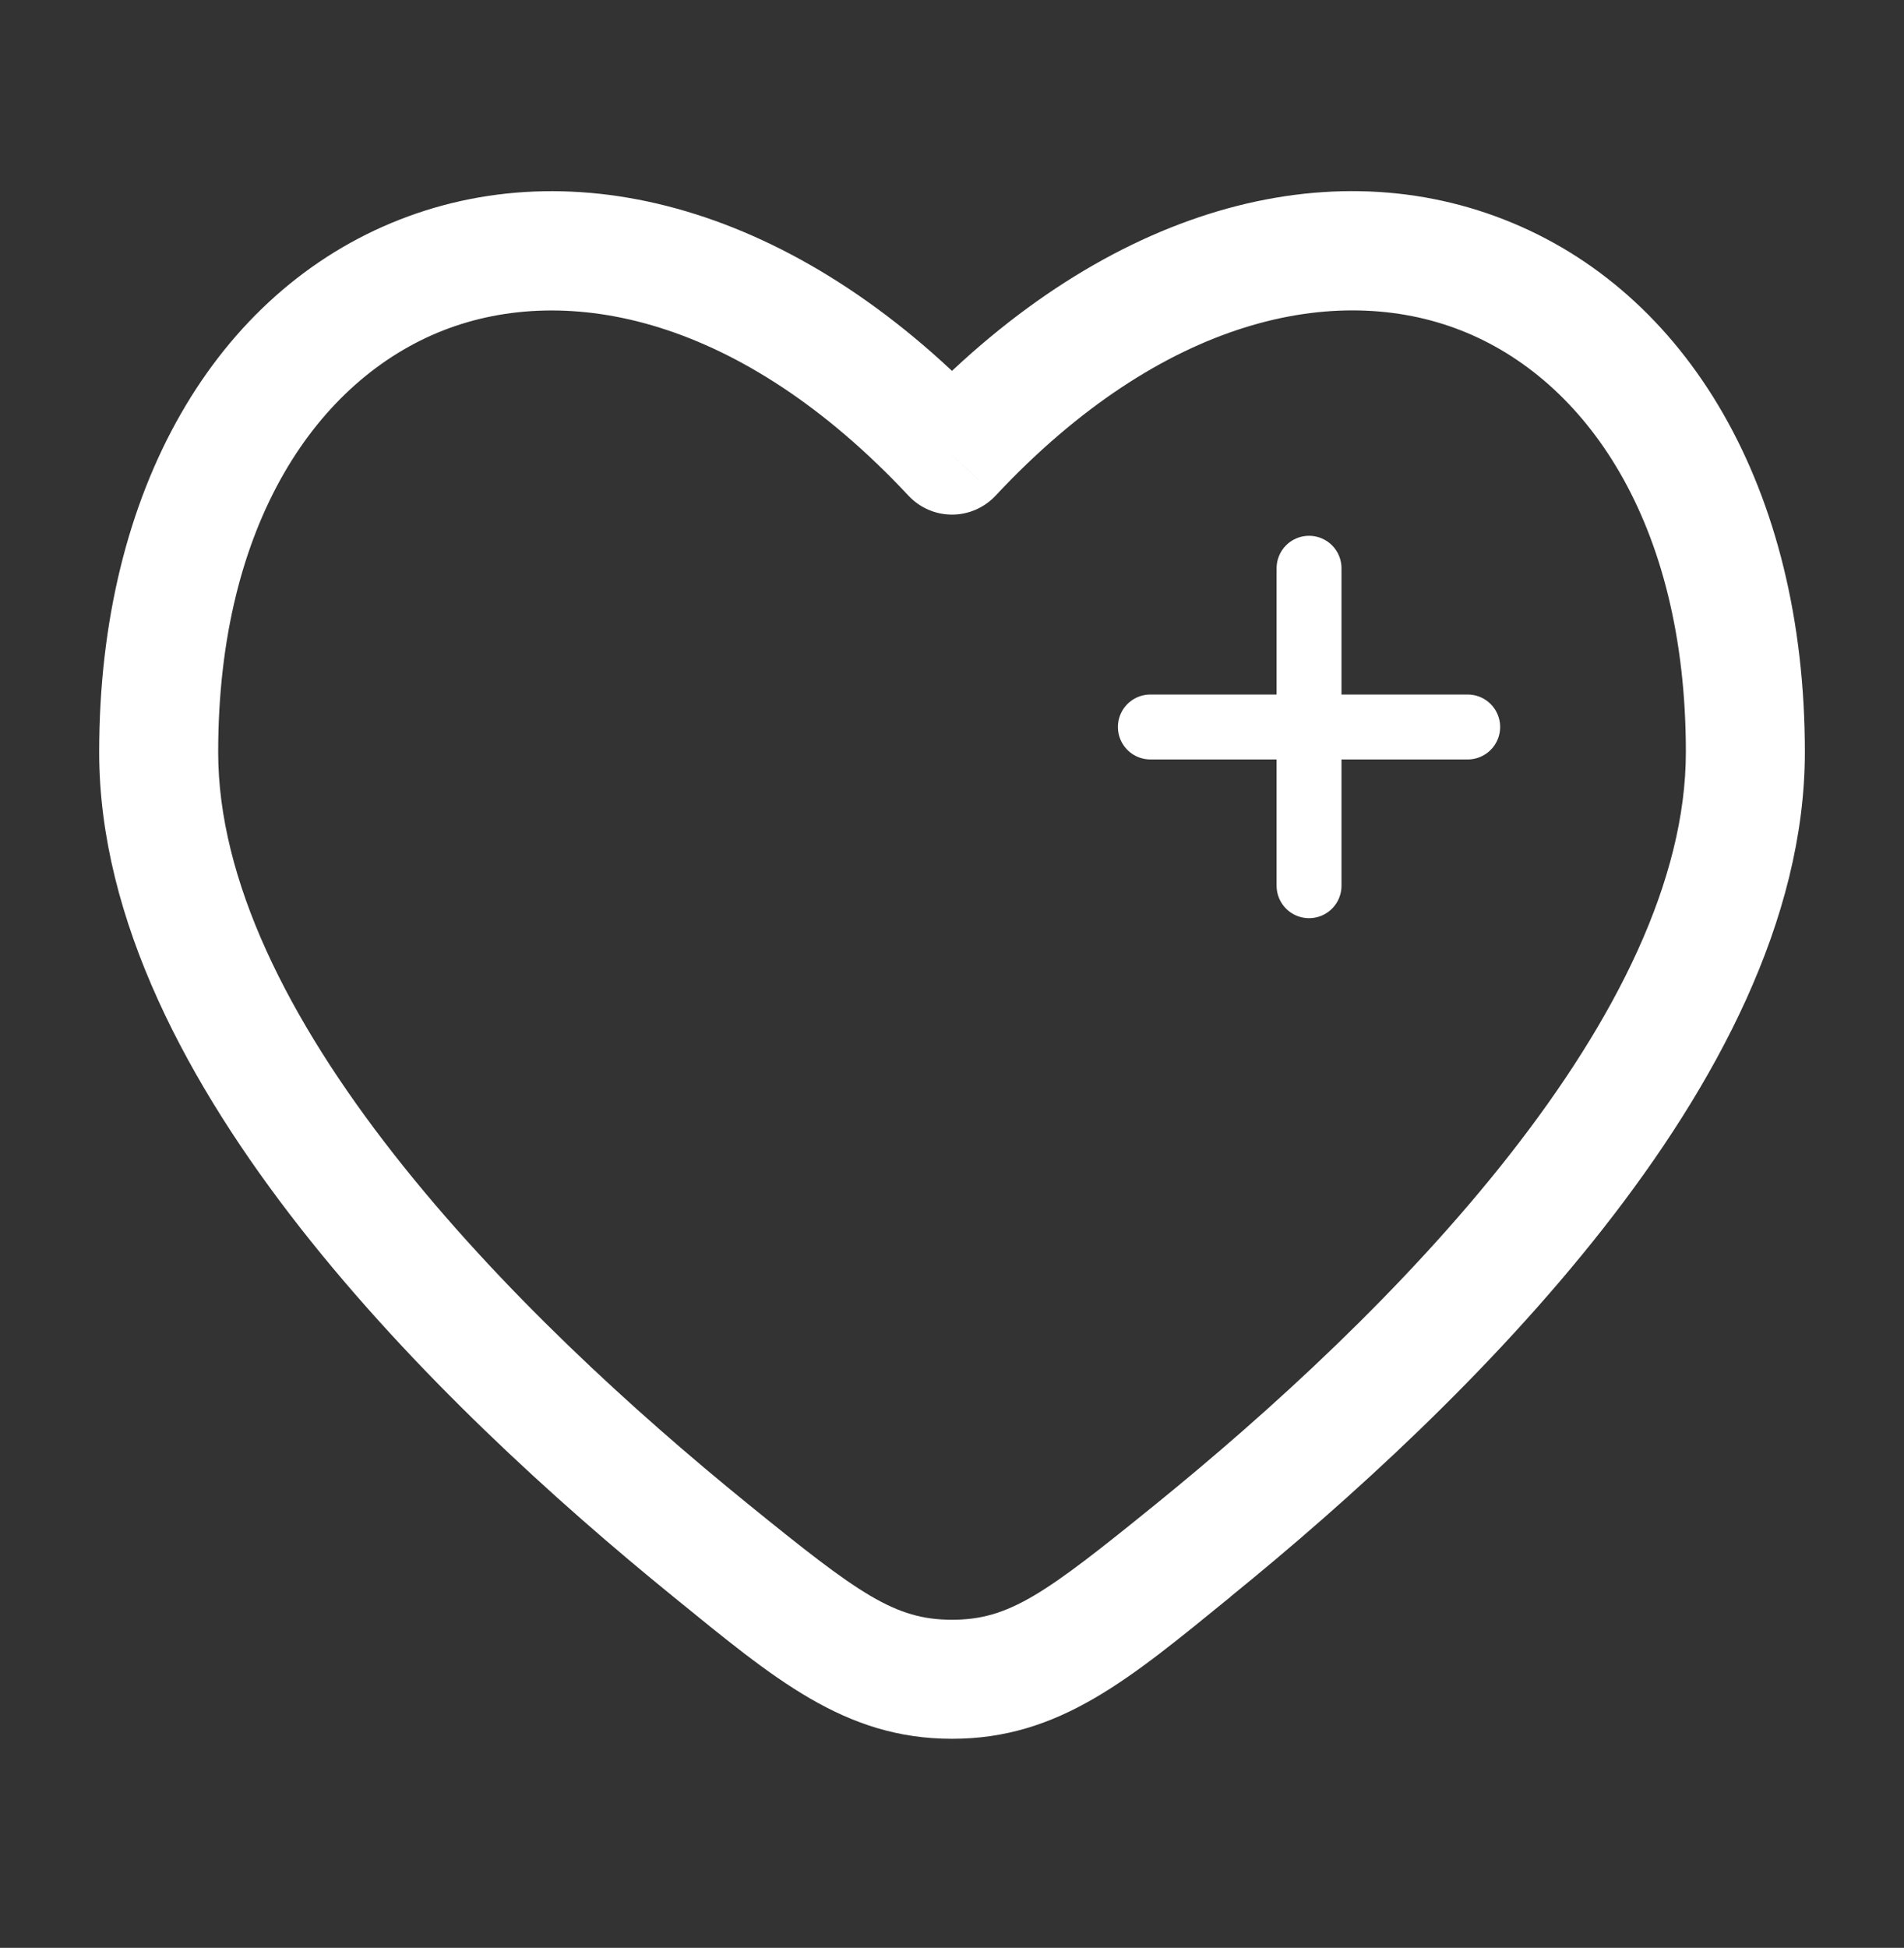 <svg xmlns="http://www.w3.org/2000/svg" width="44" height="45" viewBox="0 0 44 45" fill="none"><rect x="0" y="0" width="44" height="45" fill="#333333" stroke="none"/><path d="M22 10.514L20.996 11.453C21.124 11.59 21.28 11.7 21.453 11.775C21.625 11.85 21.812 11.889 22 11.889C22.189 11.889 22.375 11.85 22.548 11.775C22.721 11.7 22.876 11.59 23.005 11.453L22 10.514ZM17.296 34.754C14.638 32.598 11.536 29.77 9.108 26.673C6.653 23.544 5.042 20.33 5.042 17.378H2.292C2.292 21.259 4.364 25.082 6.943 28.371C9.55 31.695 12.828 34.67 15.563 36.89L17.296 34.754ZM5.042 17.378C5.042 12.052 7.367 8.761 10.241 7.634C13.111 6.51 17.124 7.313 20.996 11.453L23.005 9.575C18.627 4.893 13.473 3.415 9.238 5.073C5.009 6.73 2.292 11.28 2.292 17.378H5.042ZM28.435 36.888C31.172 34.668 34.45 31.693 37.057 28.369C39.637 25.08 41.709 21.257 41.709 17.374H38.959C38.959 20.33 37.345 23.542 34.892 26.671C32.465 29.768 29.363 32.597 26.705 34.753L28.435 36.888ZM41.709 17.374C41.709 11.279 38.992 6.728 34.76 5.073C30.525 3.414 25.374 4.889 20.996 9.574L23.005 11.453C26.877 7.313 30.89 6.508 33.759 7.632C36.634 8.758 38.959 12.05 38.959 17.374H41.709ZM15.563 36.89C17.892 38.782 19.511 40.17 22 40.17V37.42C20.675 37.42 19.85 36.826 17.296 34.754L15.563 36.89ZM26.705 34.753C24.151 36.824 23.326 37.42 22 37.42V40.17C24.49 40.17 26.109 38.782 28.437 36.89L26.705 34.753Z" fill="white"></path><path d="M33.917 16.795H30.251M30.251 16.795H26.584M30.251 16.795V13.128M30.251 16.795V20.462" stroke="white" stroke-width="1.5" stroke-linecap="round"></path></svg>
